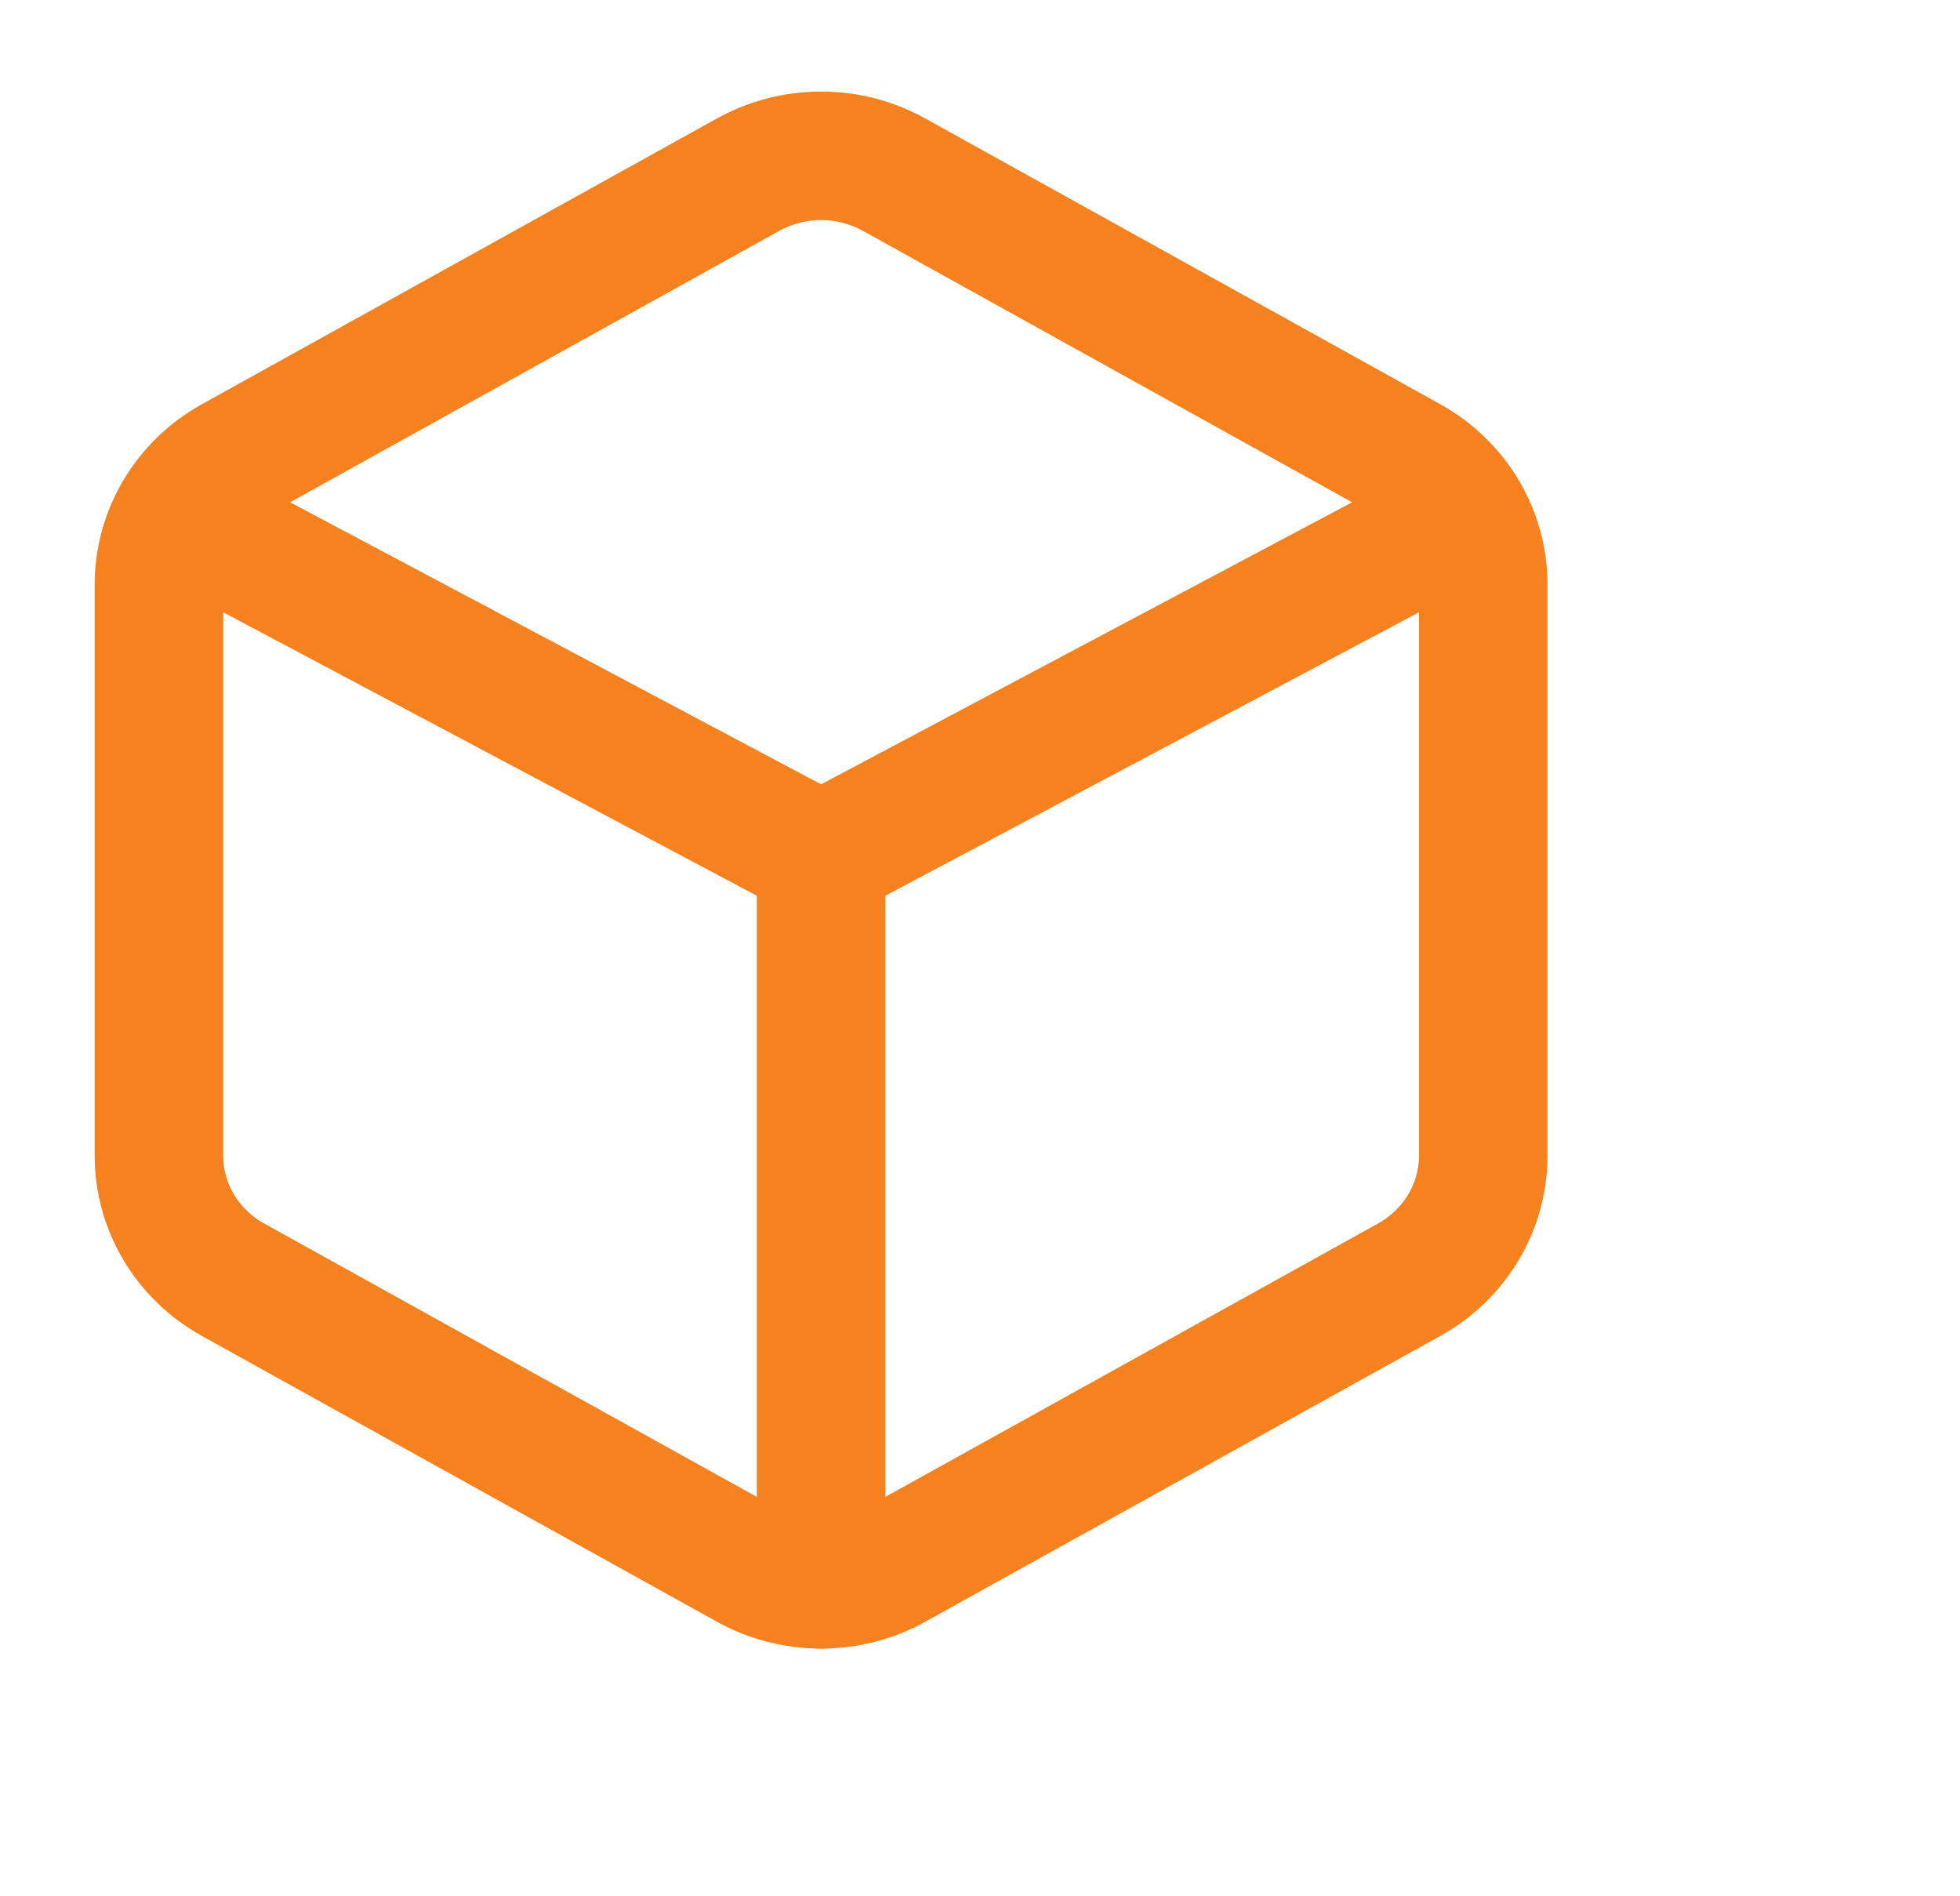 <svg width="61" height="59" viewBox="0 0 61 59" fill="none" xmlns="http://www.w3.org/2000/svg">
<path d="M46.162 35.968V18.183C46.161 17.403 45.949 16.638 45.547 15.963C45.145 15.288 44.568 14.727 43.872 14.337L27.844 5.445C27.148 5.055 26.358 4.849 25.554 4.849C24.75 4.849 23.96 5.055 23.264 5.445L7.236 14.337C6.54 14.727 5.962 15.288 5.561 15.963C5.159 16.638 4.947 17.403 4.946 18.183V35.968C4.947 36.747 5.159 37.513 5.561 38.188C5.962 38.863 6.54 39.424 7.236 39.813L23.264 48.706C23.96 49.096 24.75 49.301 25.554 49.301C26.358 49.301 27.148 49.096 27.844 48.706L43.872 39.813C44.568 39.424 45.145 38.863 45.547 38.188C45.949 37.513 46.161 36.747 46.162 35.968Z" stroke="#F6821F" stroke-width="4" stroke-linecap="round" stroke-linejoin="round"/>
<path d="M5.771 16.164L25.554 26.671L45.338 16.164" stroke="#F6821F" stroke-width="4" stroke-linecap="round" stroke-linejoin="round"/>
<path d="M25.554 49.301V26.671" stroke="#F6821F" stroke-width="4" stroke-linecap="round" stroke-linejoin="round"/>
</svg>
